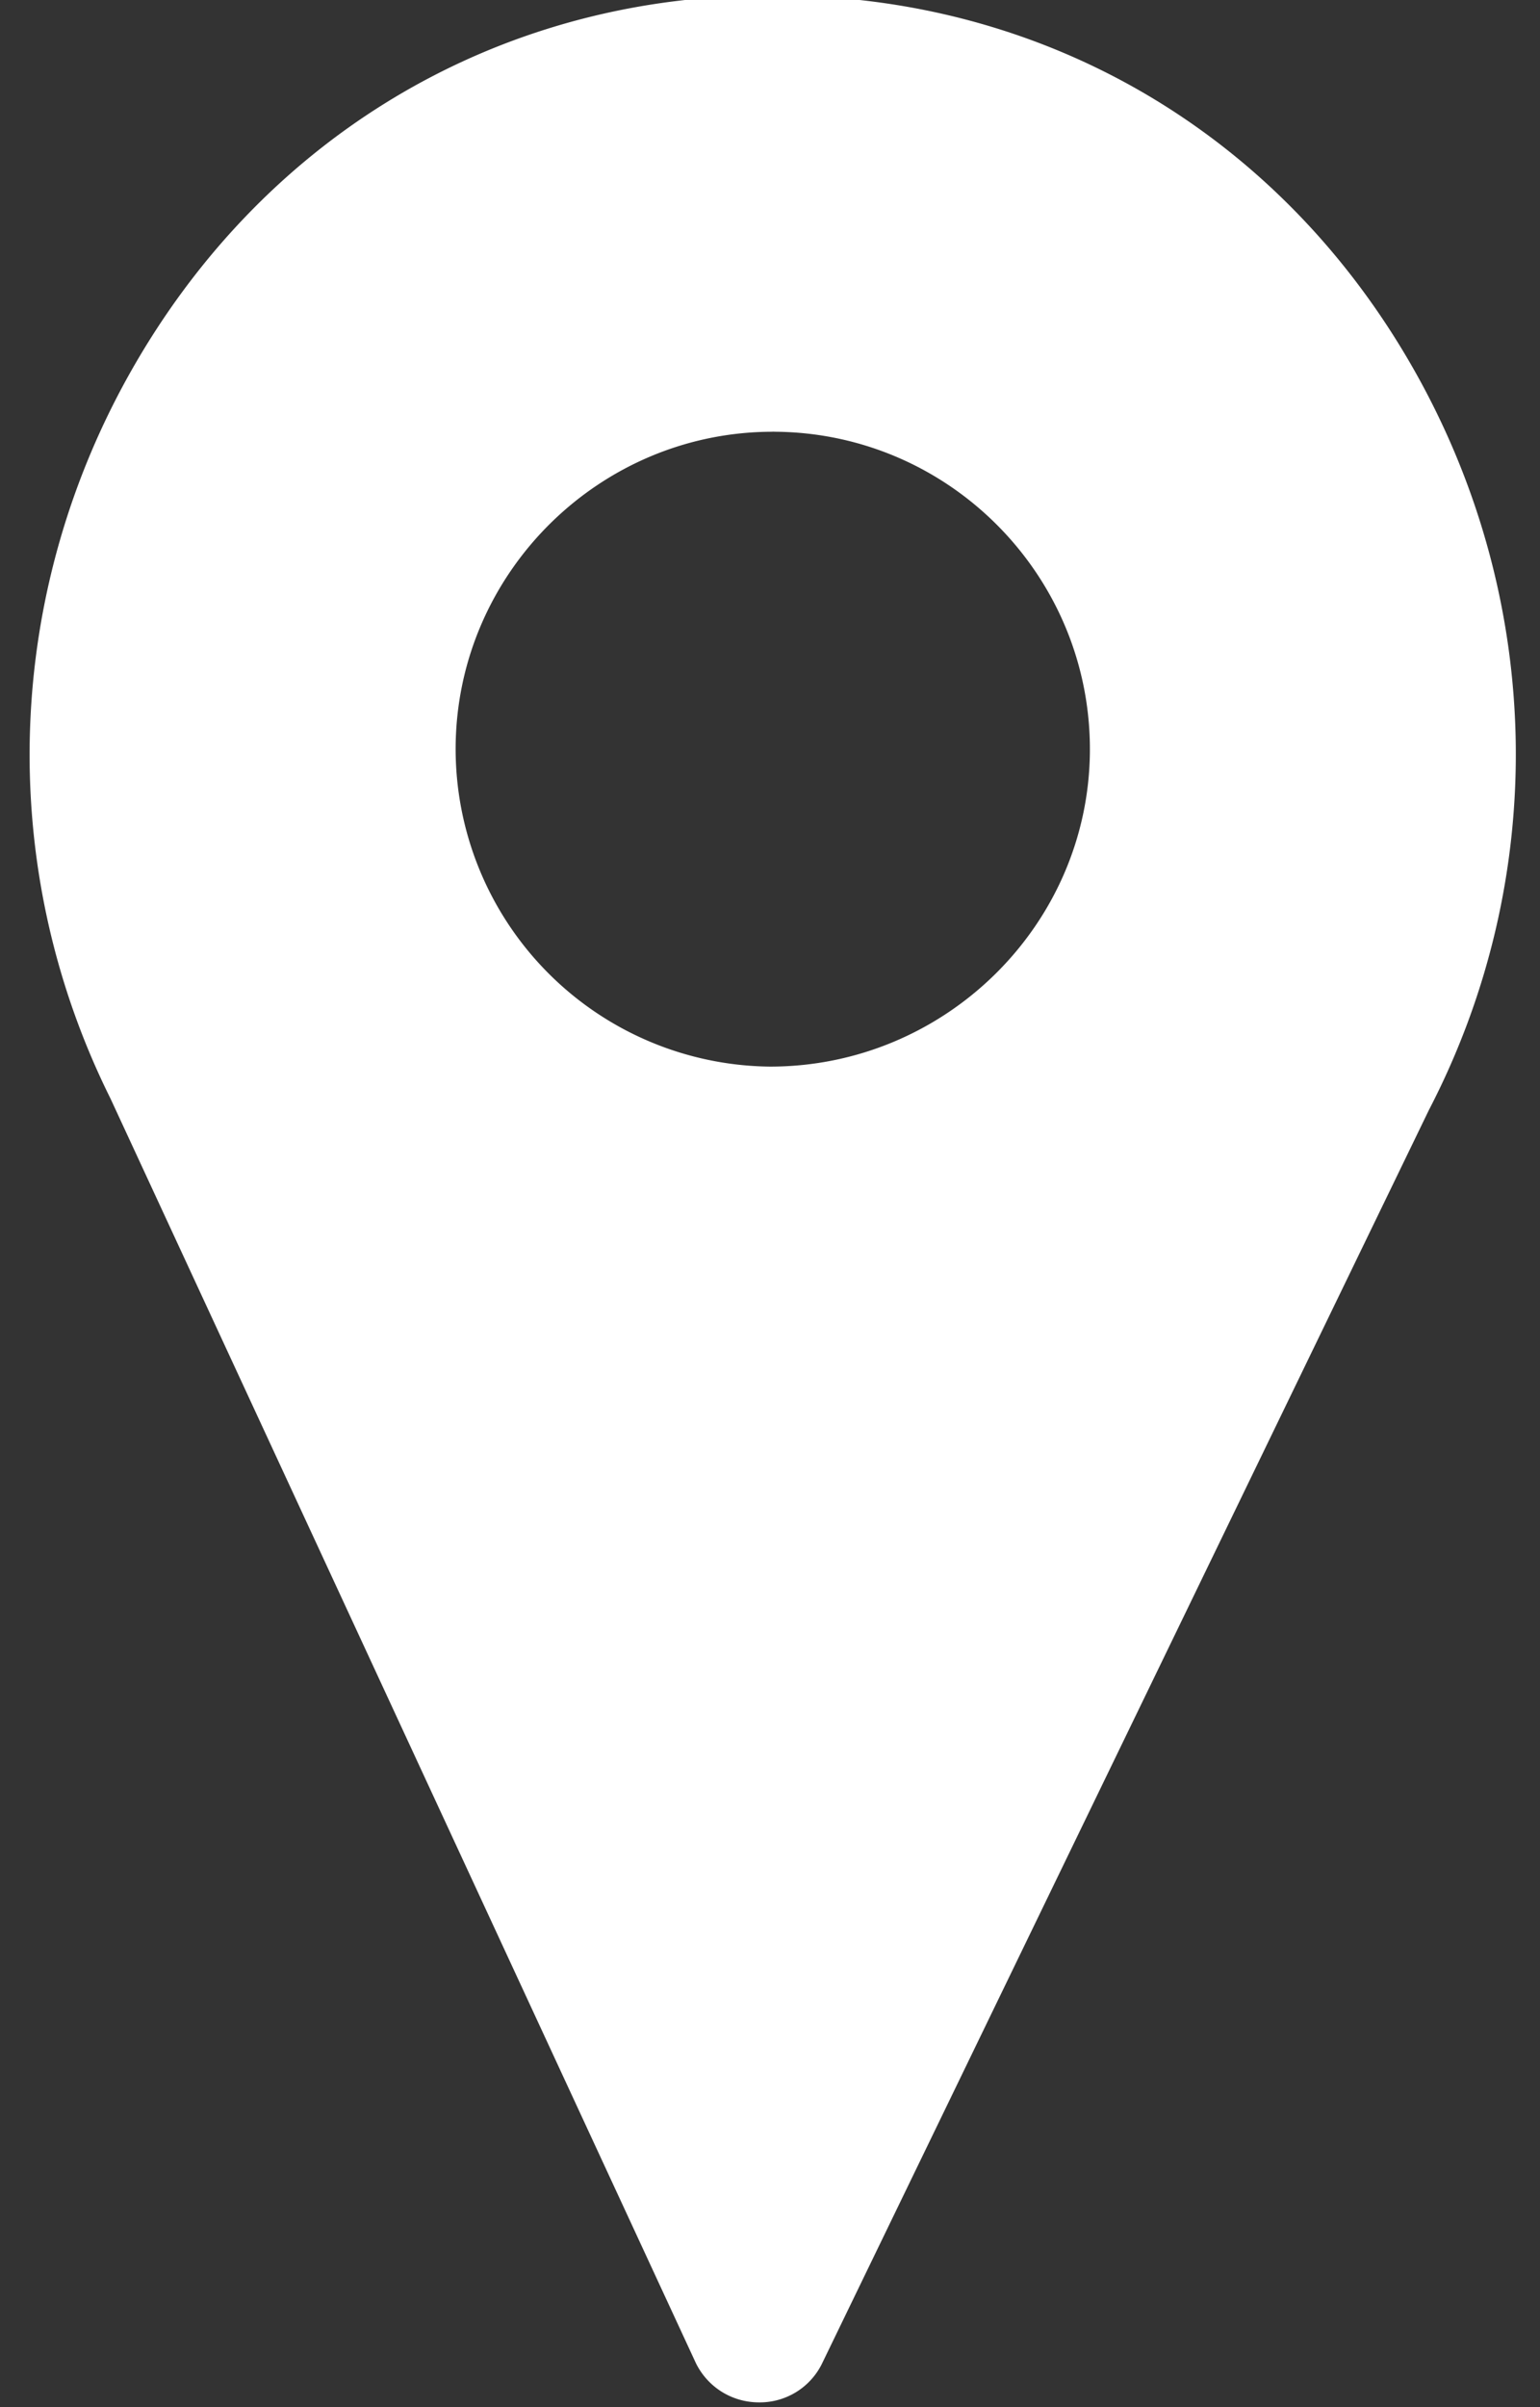 <svg xmlns="http://www.w3.org/2000/svg" xmlns:xlink="http://www.w3.org/1999/xlink" width="32" height="50" viewBox="0 0 32 50"><rect x="0" y="0" width="32" height="50" fill="#333333" stroke="none"/><defs><path id="nypra" d="M330.057 577.966v.002c-3.603 0-6.559 2.933-6.589 6.537a6.601 6.601 0 0 0 6.533 6.65c3.633 0 6.614-2.932 6.646-6.536.031-3.636-2.9-6.62-6.533-6.651zm-.283 40.935c-.56 0-1.062-.31-1.312-.811l-12.167-26.273c-2.409-4.844-2.217-10.548.513-15.257 2.634-4.545 7.092-7.325 12.231-7.628.344-.02.69-.03 1.037-.03.504.005.89.021 1.27.05 5.133.392 9.542 3.249 12.097 7.838 2.648 4.756 2.742 10.462.25 15.264l-12.62 26.057a1.44 1.44 0 0 1-1.3.79z"/></defs><g><g transform="translate(-314 -569)"><use fill="#fff" xlink:href="#nypra"/></g></g></svg>